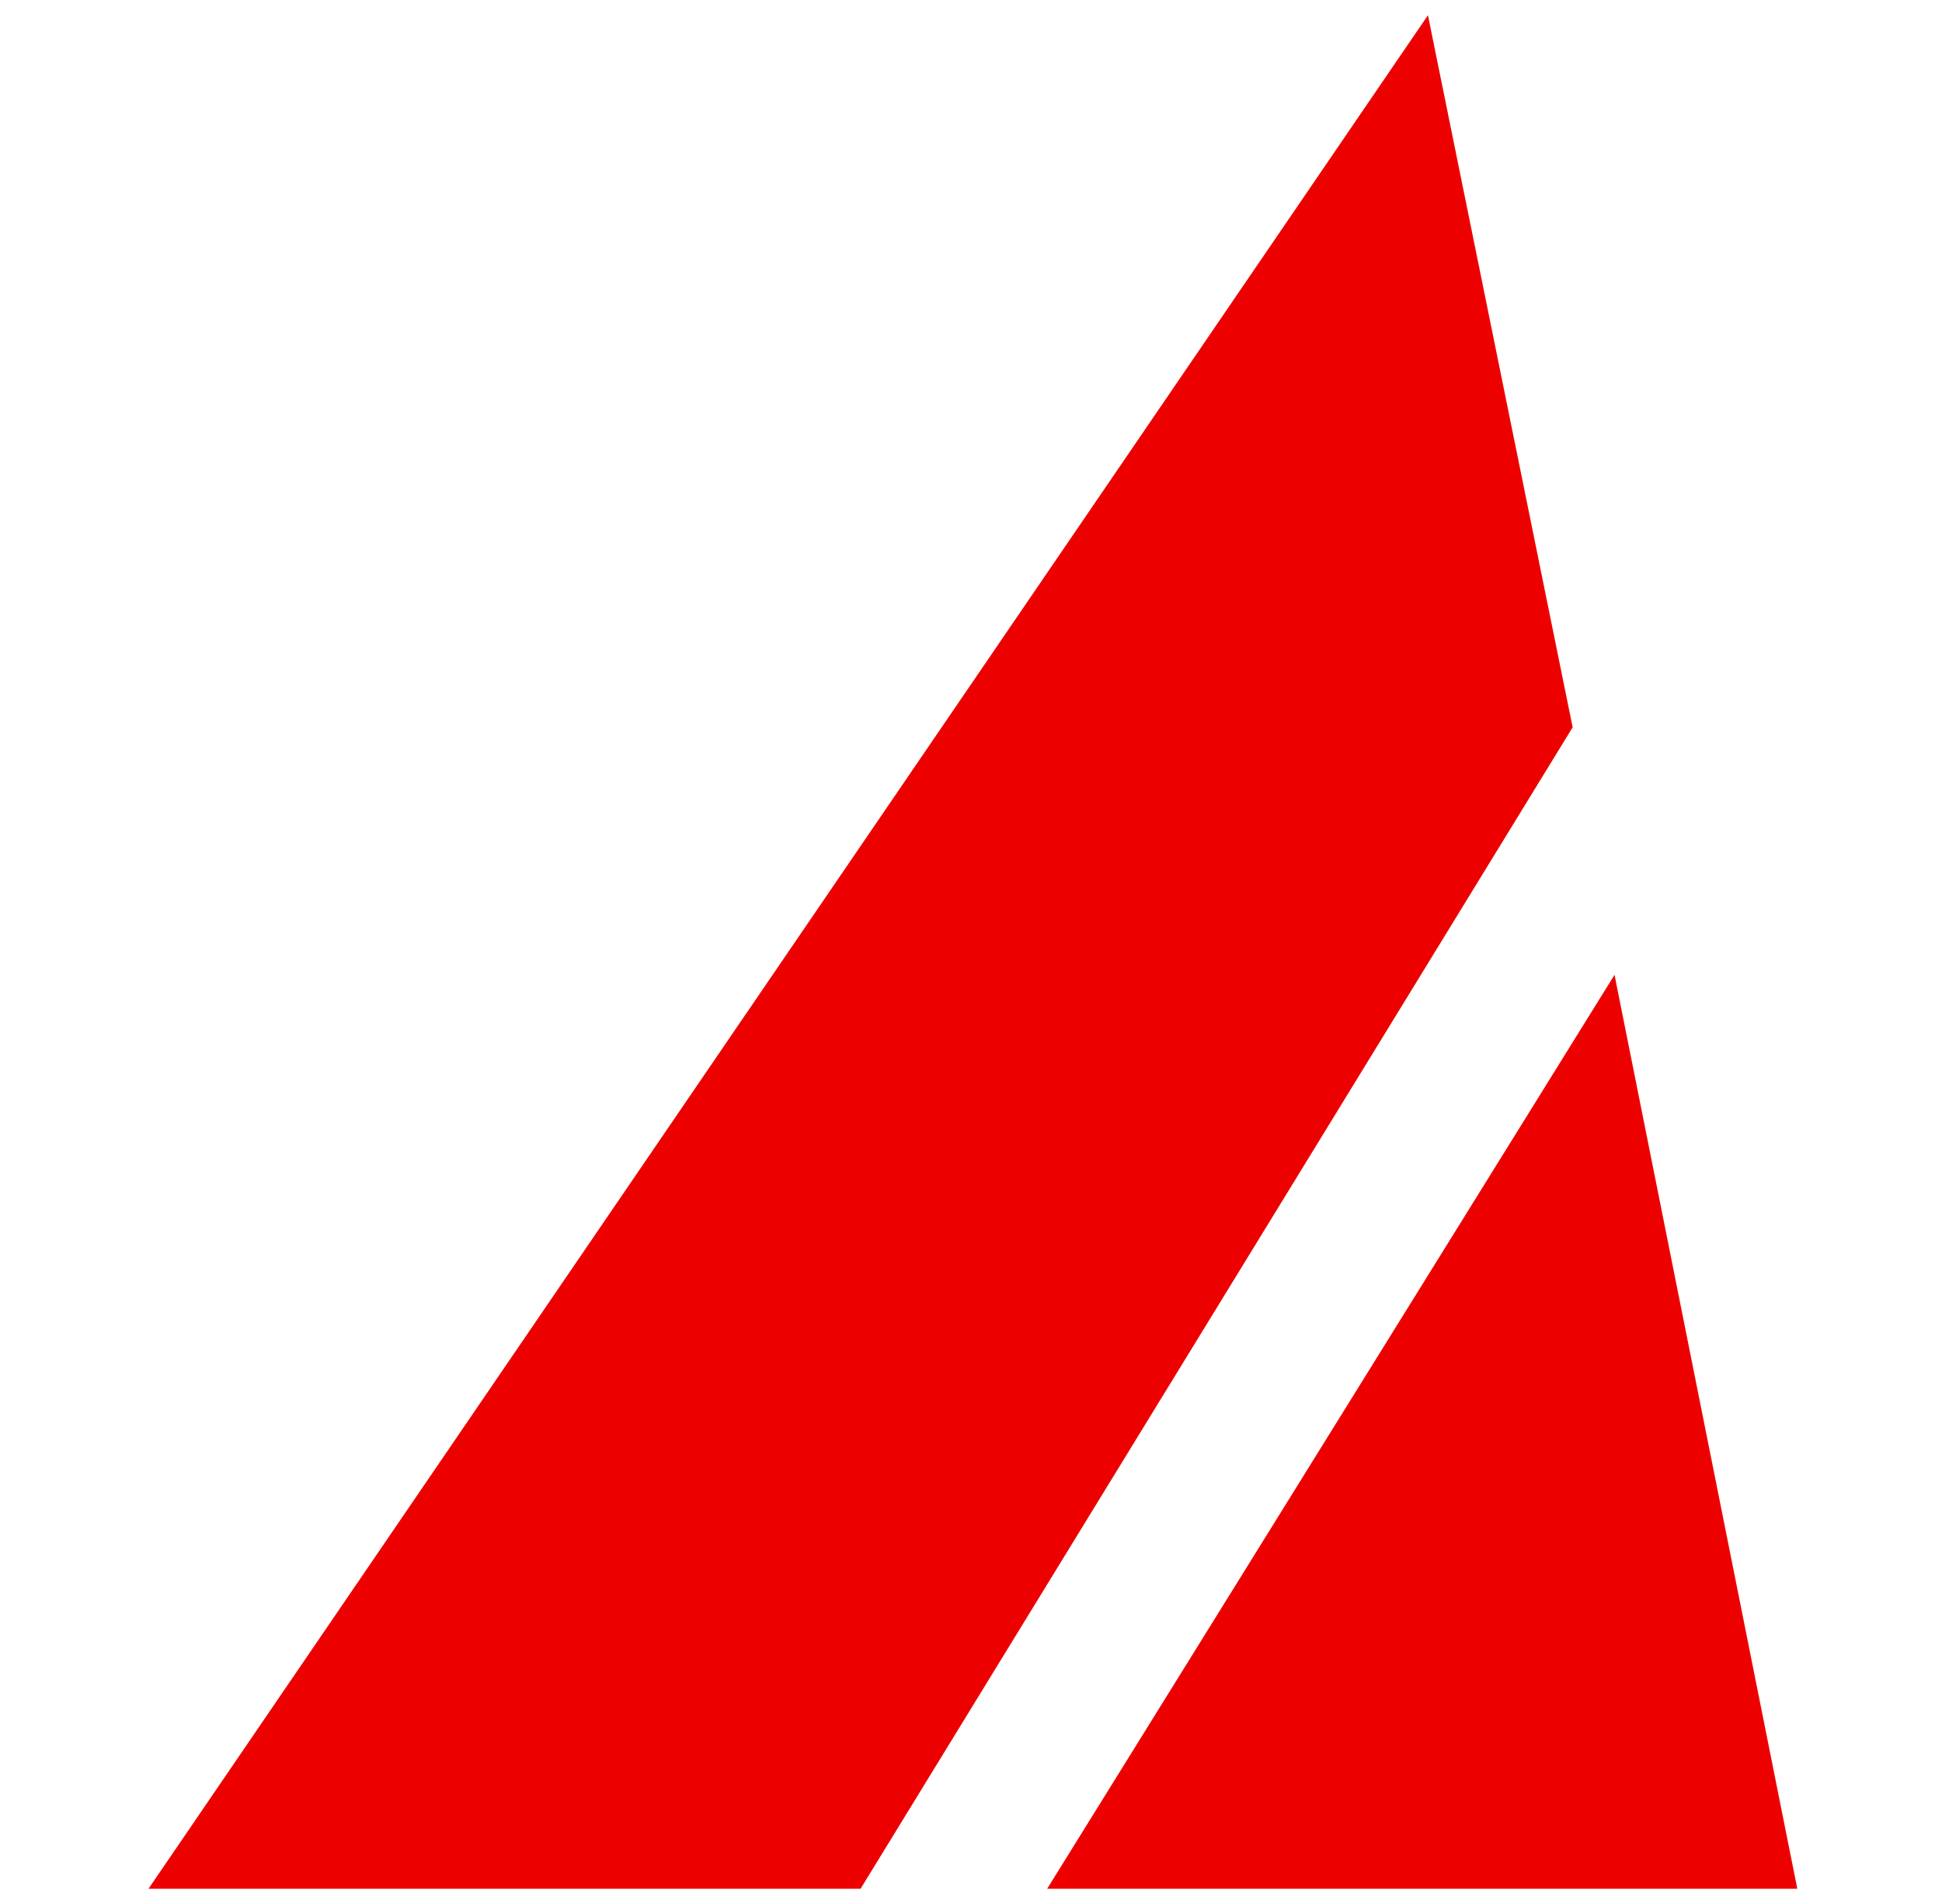 <?xml version="1.0" encoding="UTF-8"?>
<svg xmlns="http://www.w3.org/2000/svg" version="1.1" viewBox="0 0 51 50">
  <defs>
    <style>
      .cls-1 {
        fill: #ed0000;
      }
    </style>
  </defs>
  <!-- Generator: Adobe Illustrator 28.7.1, SVG Export Plug-In . SVG Version: 1.2.0 Build 142)  -->
  <g>
    <g id="katman_1">
      <g>
        <polygon class="cls-1" points="3.9 49.6 37.5 .4 41.3 19.1 22.6 49.6 3.9 49.6"/>
        <polygon class="cls-1" points="27.5 49.6 42.4 25.6 47.2 49.6 27.5 49.6"/>
      </g>
    </g>
  </g>
</svg>